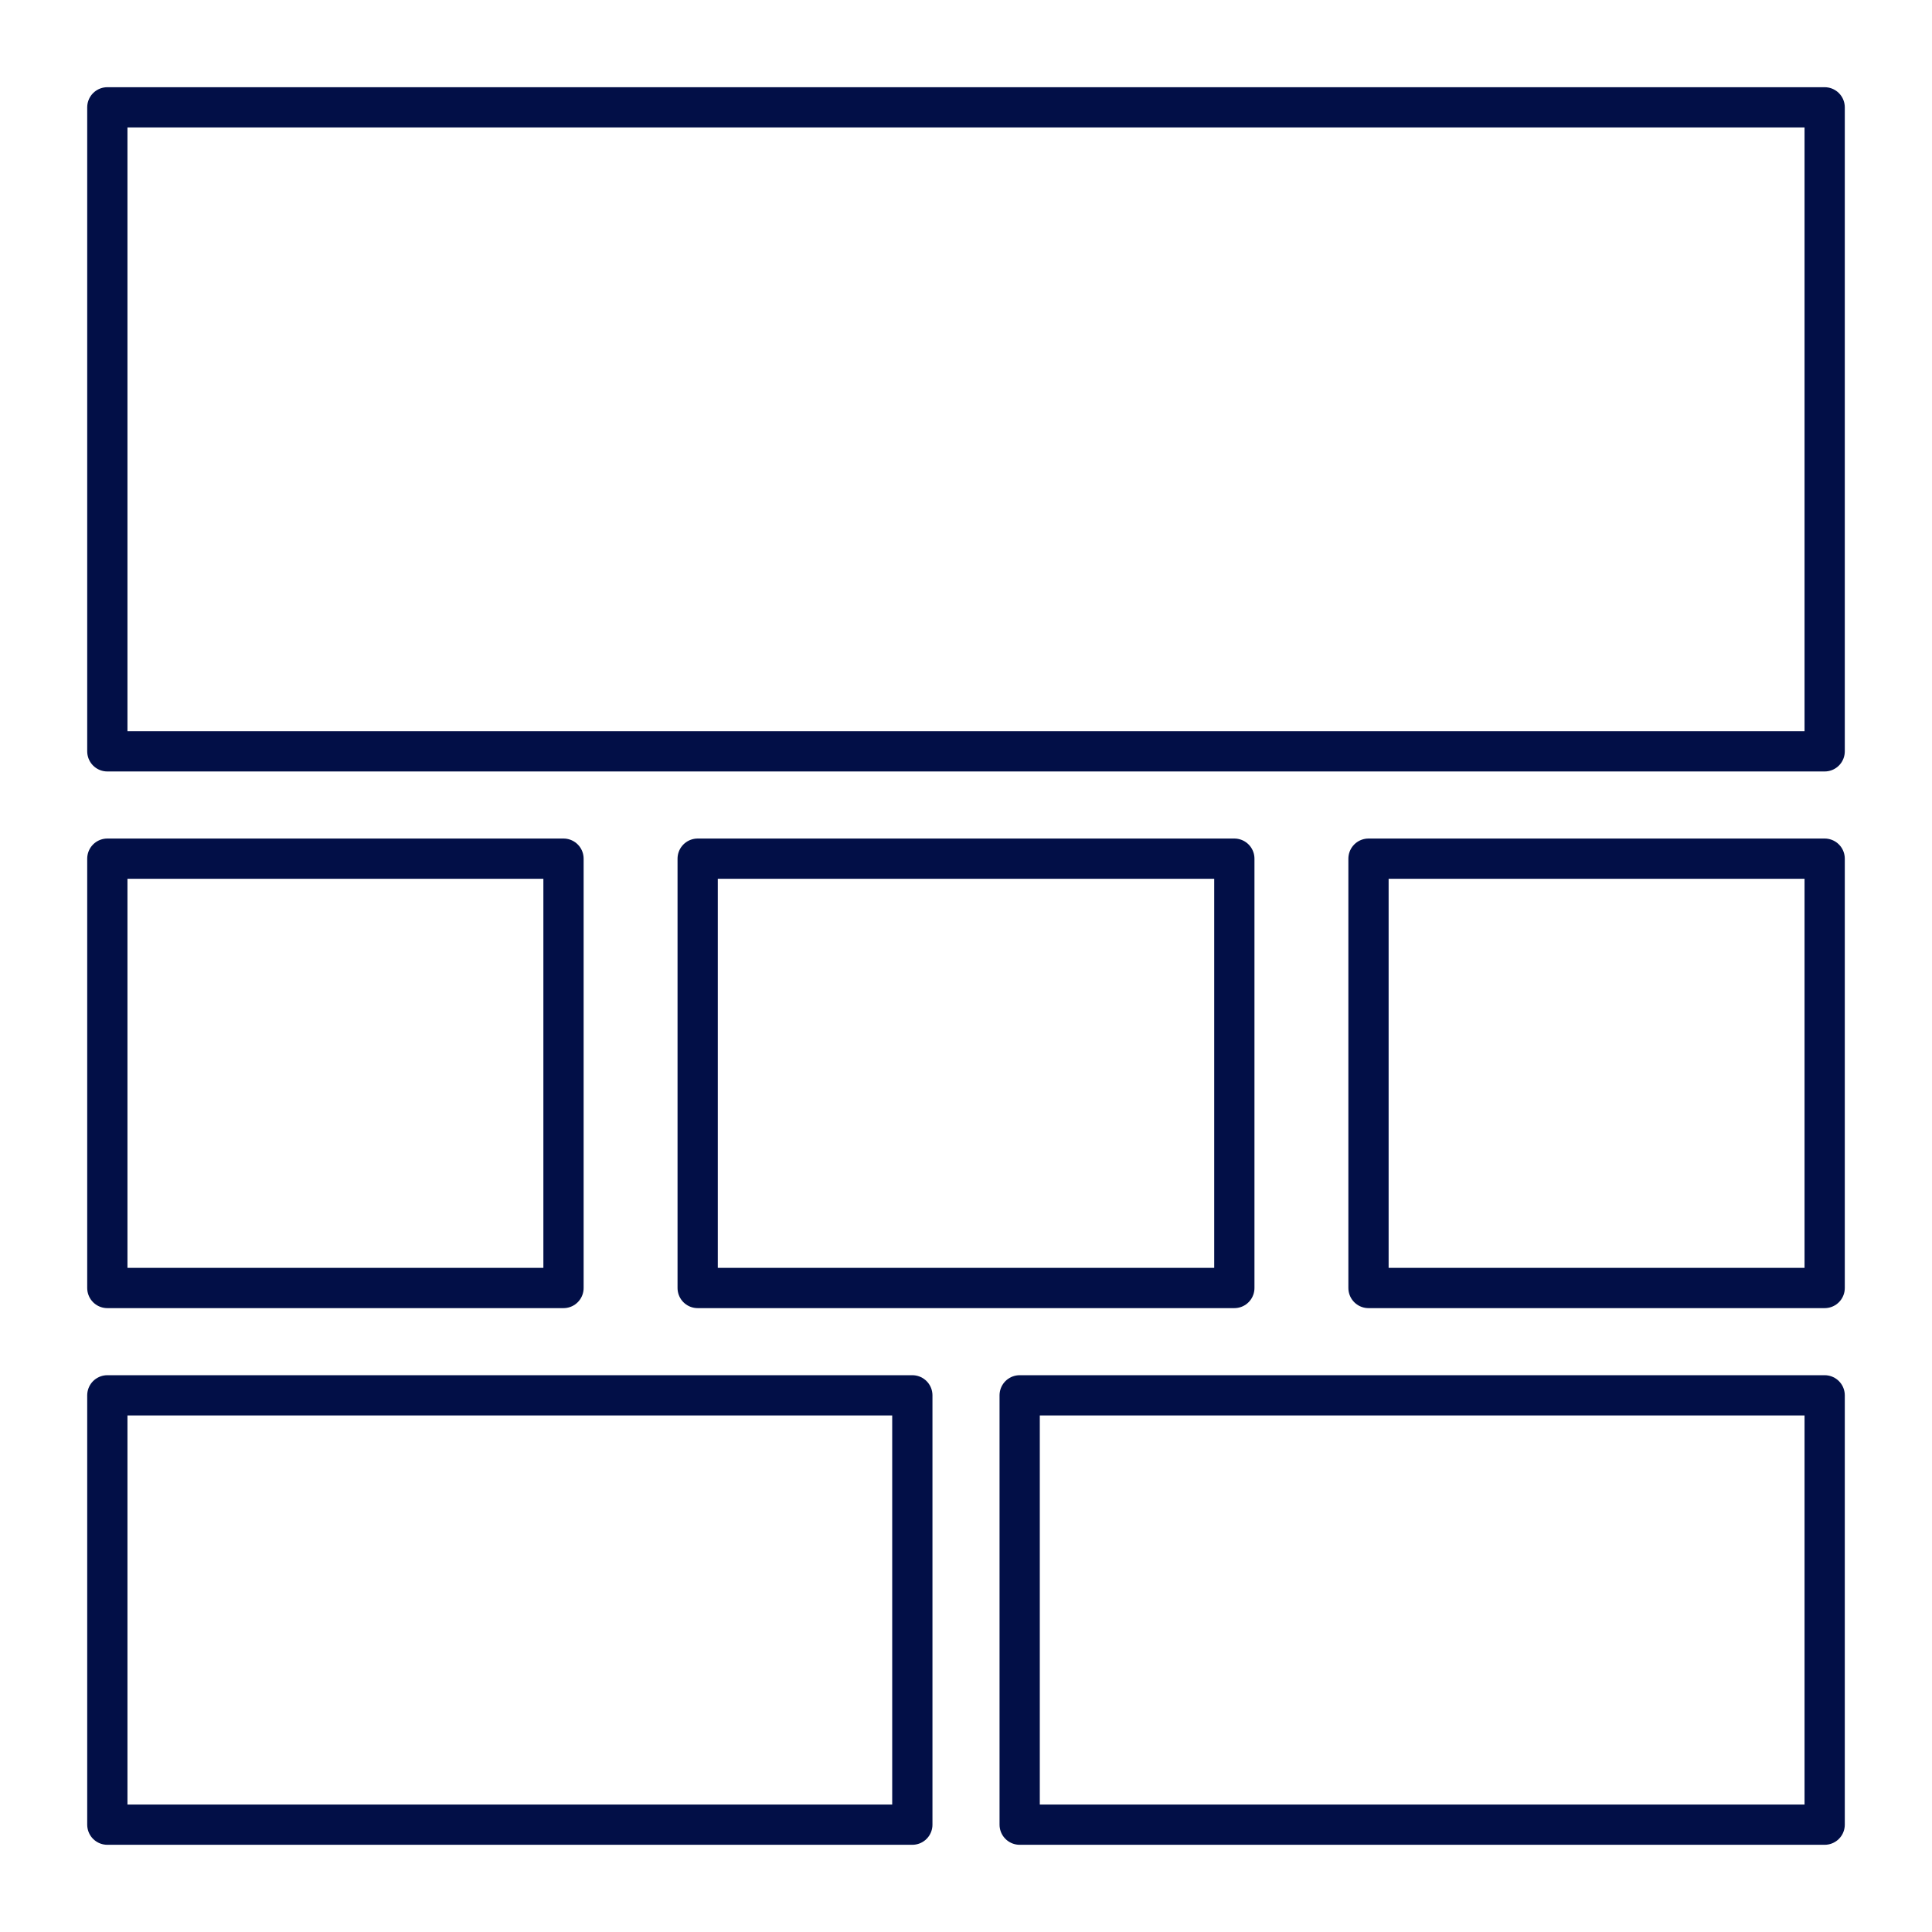 <?xml version="1.0" encoding="UTF-8"?>
<svg width="144px" height="144px" viewBox="0 0 144 144" version="1.1" xmlns="http://www.w3.org/2000/svg" xmlns:xlink="http://www.w3.org/1999/xlink">
    <title>portfolio</title>
    <g id="portfolio" stroke="none" stroke-width="1" fill="none" fill-rule="evenodd" stroke-linejoin="round">
        <polygon id="Path" stroke="#020F47" stroke-width="3" points="8 8 8 56 136 56 136 8"></polygon>
        <polygon id="Path-2" stroke="#020F47" stroke-width="3" points="8 64 8 96 42 96 42 64"></polygon>
        <polygon id="Path-2" stroke="#020F47" stroke-width="3" points="52 64 52 96 92 96 92 64"></polygon>
        <polygon id="Path-2" stroke="#020F47" stroke-width="3" points="102 64 102 96 136 96 136 64"></polygon>
        <polygon id="Path-3" stroke="#020F47" stroke-width="3" points="68 104 68 136 8 136 8 104"></polygon>
        <polygon id="Path-3" stroke="#020F47" stroke-width="3" points="136 104 136 136 76 136 76 104"></polygon>
    </g>
</svg>